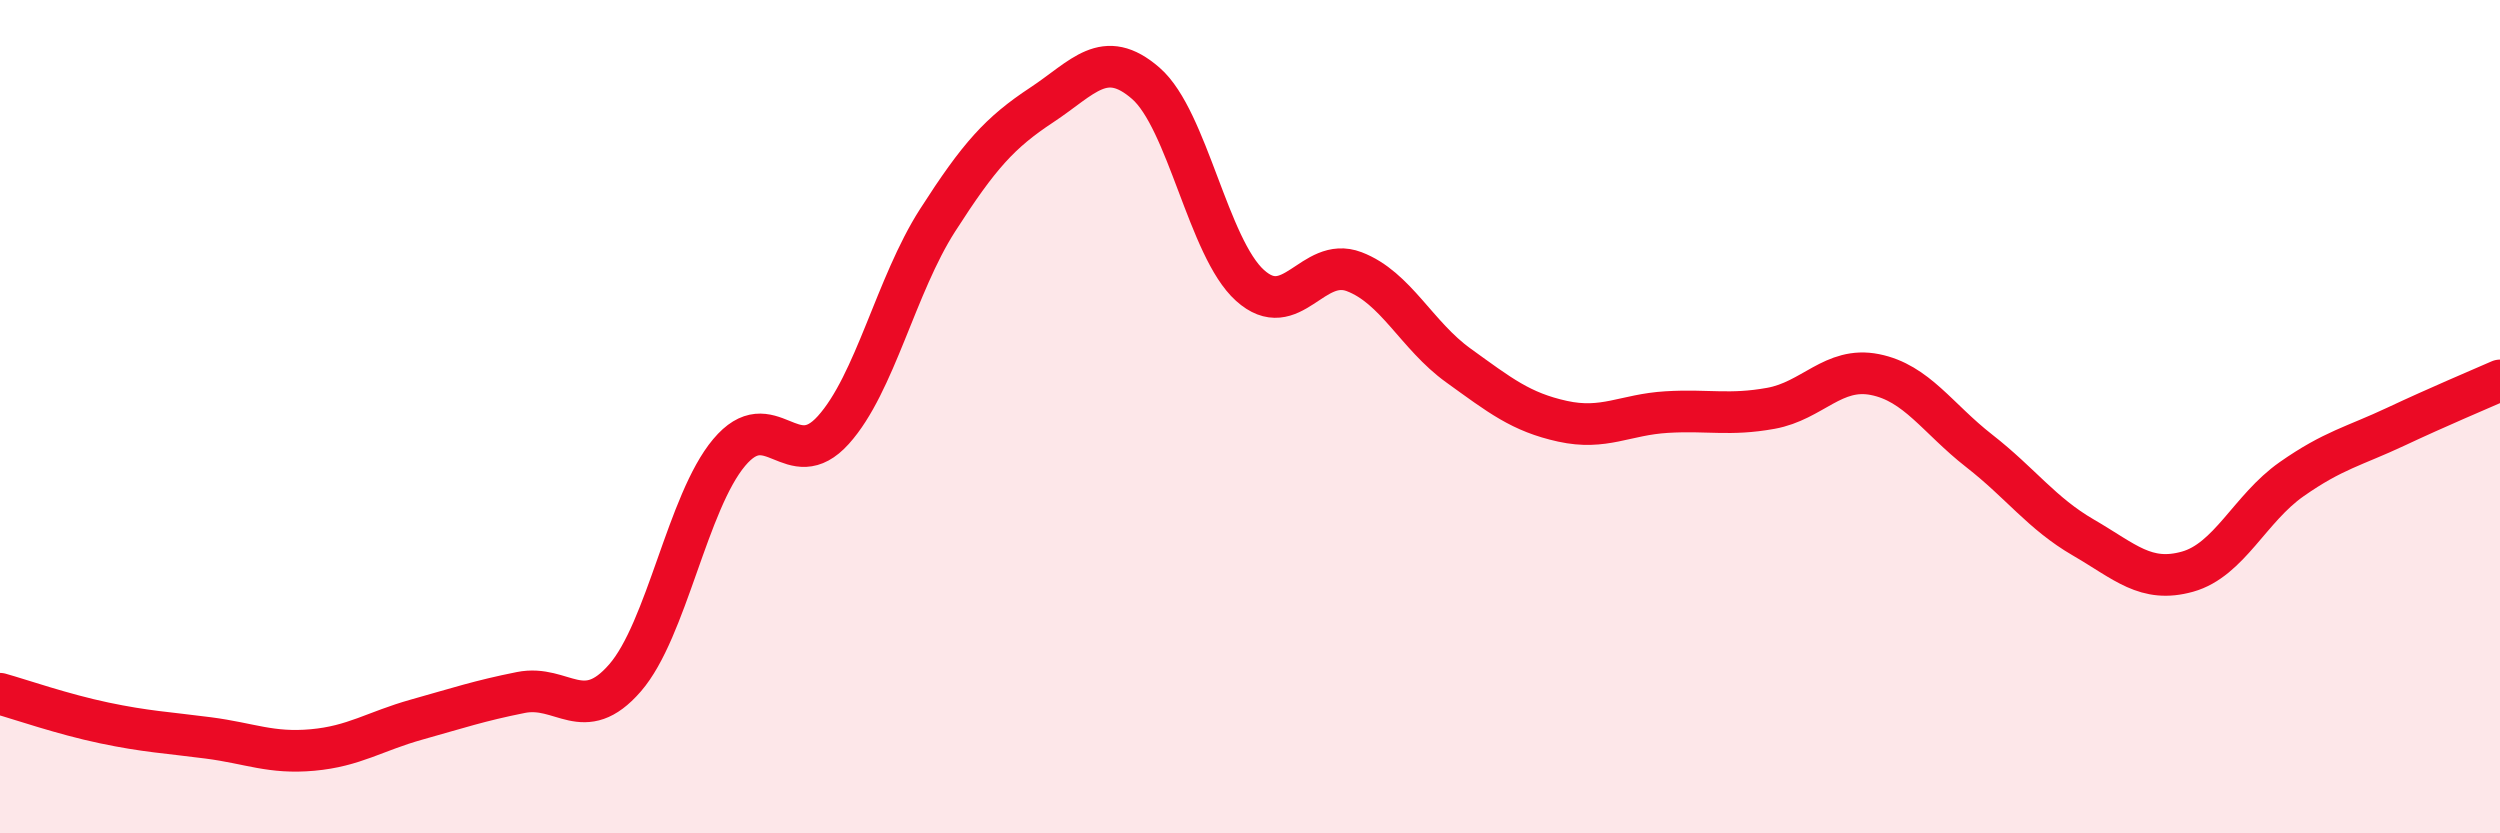
    <svg width="60" height="20" viewBox="0 0 60 20" xmlns="http://www.w3.org/2000/svg">
      <path
        d="M 0,16.65 C 0.5,16.79 1.5,17.14 2.5,17.35 C 3.5,17.56 4,17.58 5,17.71 C 6,17.84 6.5,18.09 7.5,18 C 8.5,17.91 9,17.55 10,17.27 C 11,16.99 11.5,16.82 12.5,16.62 C 13.5,16.42 14,17.42 15,16.27 C 16,15.12 16.5,12.05 17.5,10.86 C 18.5,9.67 19,11.43 20,10.32 C 21,9.21 21.5,6.85 22.5,5.29 C 23.5,3.73 24,3.18 25,2.52 C 26,1.86 26.5,1.13 27.5,2 C 28.5,2.87 29,5.95 30,6.85 C 31,7.75 31.5,6.14 32.5,6.52 C 33.5,6.9 34,8.05 35,8.77 C 36,9.49 36.5,9.89 37.5,10.11 C 38.5,10.33 39,9.95 40,9.89 C 41,9.83 41.5,9.98 42.5,9.8 C 43.5,9.62 44,8.79 45,8.99 C 46,9.19 46.5,10.04 47.5,10.82 C 48.5,11.6 49,12.32 50,12.9 C 51,13.48 51.5,14 52.5,13.72 C 53.5,13.44 54,12.2 55,11.5 C 56,10.8 56.5,10.71 57.5,10.24 C 58.5,9.77 59.5,9.35 60,9.13L60 20L0 20Z"
        fill="#EB0A25"
        opacity="0.1"
        stroke-linecap="round"
        stroke-linejoin="round"
      />
      <path
        d="M 0,16.65 C 0.5,16.79 1.5,17.14 2.5,17.35 C 3.5,17.56 4,17.58 5,17.71 C 6,17.84 6.5,18.09 7.5,18 C 8.5,17.91 9,17.55 10,17.27 C 11,16.99 11.5,16.82 12.5,16.62 C 13.5,16.42 14,17.42 15,16.27 C 16,15.12 16.5,12.05 17.5,10.86 C 18.5,9.67 19,11.43 20,10.32 C 21,9.21 21.5,6.85 22.5,5.29 C 23.5,3.73 24,3.18 25,2.52 C 26,1.86 26.5,1.13 27.5,2 C 28.5,2.87 29,5.95 30,6.85 C 31,7.75 31.5,6.14 32.5,6.52 C 33.5,6.9 34,8.05 35,8.77 C 36,9.49 36.5,9.89 37.5,10.11 C 38.5,10.33 39,9.95 40,9.89 C 41,9.83 41.5,9.98 42.5,9.8 C 43.5,9.62 44,8.79 45,8.99 C 46,9.19 46.5,10.04 47.5,10.82 C 48.5,11.6 49,12.32 50,12.9 C 51,13.48 51.5,14 52.5,13.72 C 53.5,13.44 54,12.2 55,11.5 C 56,10.8 56.5,10.71 57.5,10.24 C 58.5,9.77 59.5,9.35 60,9.13"
        stroke="#EB0A25"
        stroke-width="1"
        fill="none"
        stroke-linecap="round"
        stroke-linejoin="round"
      />
    </svg>
  